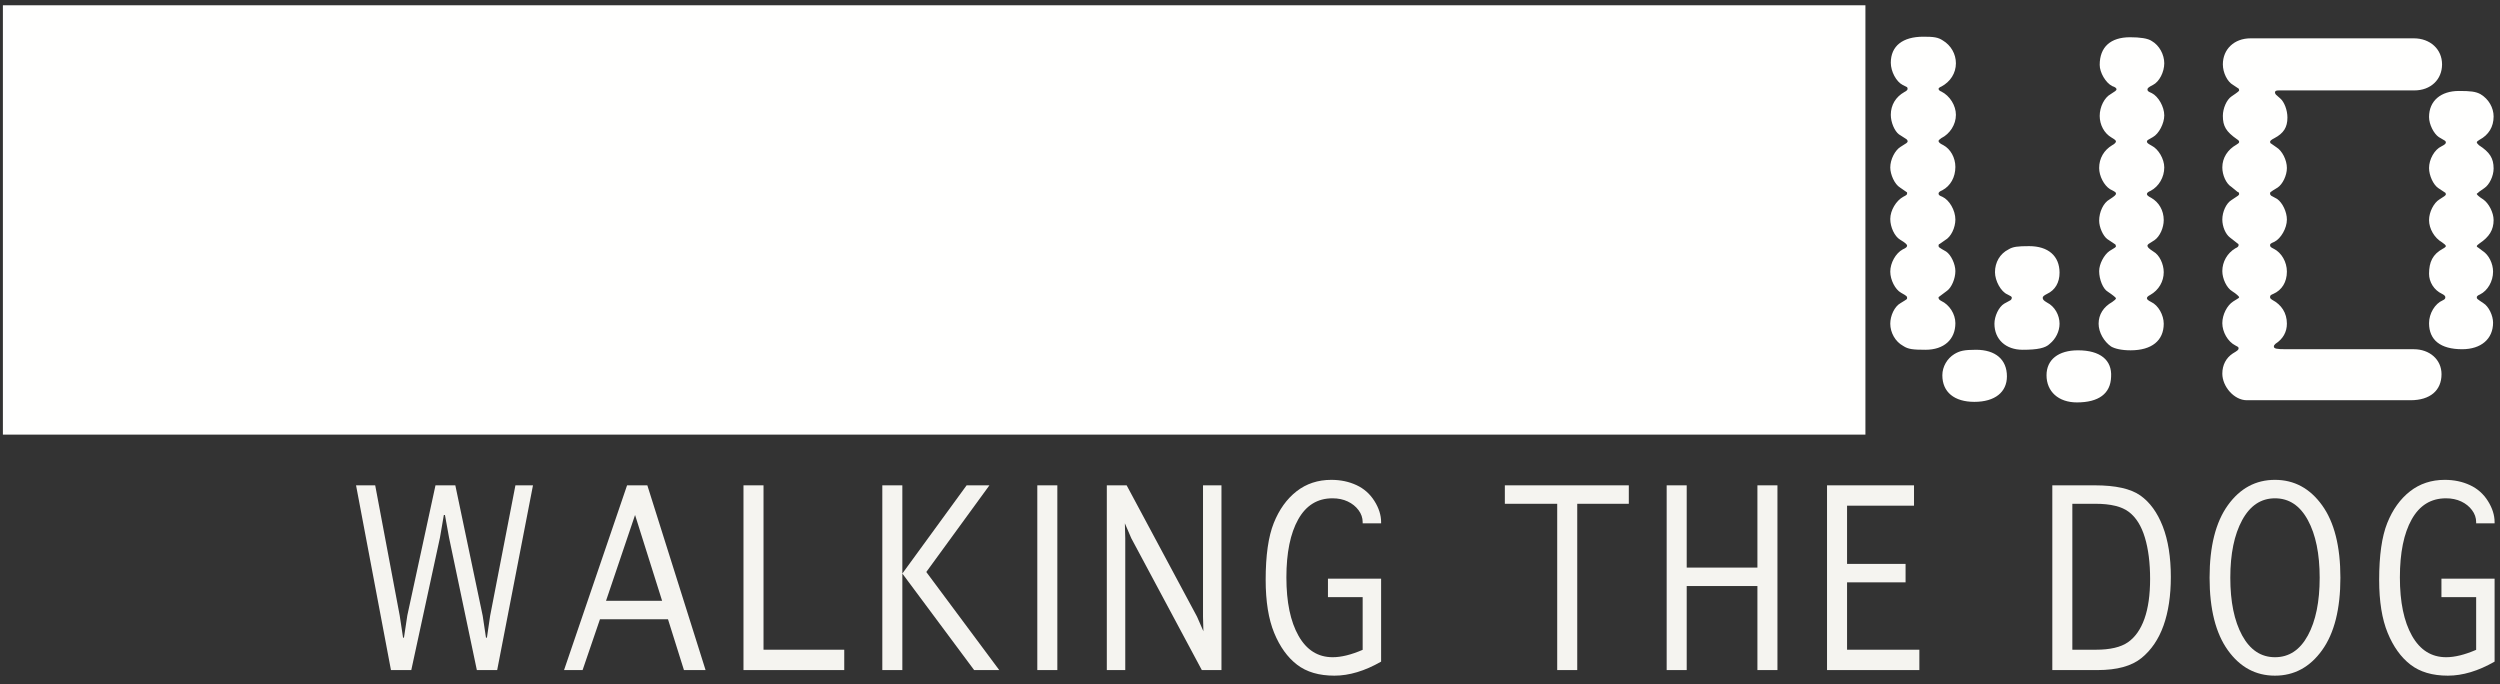 <?xml version="1.0" encoding="UTF-8"?>
<svg width="307px" height="84px" viewBox="0 0 307 84" version="1.1" xmlns="http://www.w3.org/2000/svg" xmlns:xlink="http://www.w3.org/1999/xlink">
    <rect x="0" y="0" width="307" height="84" fill="#333333" stroke="none"/>
    <title>Group</title>
    <g id="Page-1" stroke="none" stroke-width="1" fill="none" fill-rule="evenodd">
        <g id="WTD_BW_no-background_2020" transform="translate(-22, -19)">
            <g id="Group" transform="translate(22.356, 19.648)">
                <path d="M261.219,3.926 C262.418,3.926 263.417,4.059 263.884,4.392 C264.816,4.925 265.416,6.058 265.416,7.123 C265.416,8.189 264.816,9.389 264.017,9.789 C263.483,10.055 263.351,10.188 263.351,10.322 C263.351,10.522 263.417,10.588 263.884,10.788 C264.683,11.188 265.416,12.454 265.416,13.52 C265.416,14.52 264.75,15.785 264.017,16.186 C263.417,16.519 263.284,16.585 263.284,16.719 C263.284,16.918 263.417,16.984 263.884,17.252 C264.683,17.65 265.416,18.851 265.416,19.916 C265.416,21.115 264.75,22.248 263.75,22.781 C263.417,22.915 263.284,23.048 263.284,23.182 C263.284,23.314 263.417,23.447 263.816,23.647 C264.75,24.181 265.35,25.18 265.35,26.379 C265.35,27.313 264.883,28.379 264.217,28.845 L263.483,29.311 C263.417,29.378 263.351,29.444 263.351,29.512 C263.351,29.711 263.483,29.844 264.083,30.244 C264.816,30.644 265.35,31.776 265.35,32.775 C265.35,33.908 264.75,34.975 263.684,35.574 C263.417,35.707 263.284,35.841 263.284,35.975 C263.284,36.107 263.417,36.24 263.816,36.44 C264.683,36.84 265.35,38.039 265.35,39.105 C265.35,41.172 263.884,42.371 261.285,42.371 C260.152,42.371 259.352,42.171 258.887,41.904 C258.02,41.305 257.353,40.172 257.353,39.105 C257.353,37.973 257.953,37.04 259.019,36.44 C259.286,36.24 259.486,36.107 259.486,35.975 C259.486,35.908 259.086,35.574 258.486,35.175 C257.887,34.842 257.42,33.643 257.42,32.643 C257.42,31.776 258.02,30.644 258.686,30.178 C259.352,29.777 259.486,29.711 259.486,29.578 C259.486,29.512 259.419,29.444 259.419,29.378 L258.42,28.711 C257.887,28.312 257.42,27.246 257.42,26.446 C257.42,25.38 257.953,24.248 258.686,23.848 C259.286,23.447 259.486,23.314 259.486,23.115 C259.486,22.981 259.419,22.915 258.753,22.582 C258.02,22.115 257.42,20.982 257.42,19.982 C257.42,18.783 258.02,17.784 259.019,17.185 C259.286,17.051 259.486,16.852 259.486,16.719 C259.486,16.585 259.286,16.451 258.953,16.252 C258.02,15.719 257.487,14.652 257.487,13.587 C257.487,12.454 258.087,11.321 258.819,10.922 C259.352,10.588 259.553,10.455 259.553,10.322 C259.553,10.188 259.419,10.055 259.019,9.922 C258.22,9.522 257.487,8.256 257.487,7.324 C257.487,5.125 258.819,3.926 261.219,3.926 Z M254.688,48.768 C252.423,48.768 250.957,47.435 250.957,45.436 C250.957,43.504 252.423,42.371 254.822,42.371 C257.554,42.371 259.019,43.57 258.887,45.635 C258.819,47.701 257.353,48.768 254.688,48.768 Z M251.024,35.441 C250.624,35.641 250.491,35.774 250.491,35.908 C250.491,36.107 250.558,36.24 251.024,36.508 C251.957,36.974 252.557,38.039 252.557,39.105 C252.557,40.039 252.09,40.971 251.357,41.57 C250.824,42.104 249.824,42.304 248.025,42.304 C245.96,42.304 244.561,41.038 244.561,39.105 C244.561,38.173 245.094,37.04 245.76,36.641 L246.493,36.24 C246.626,36.174 246.693,36.041 246.693,35.908 C246.693,35.774 246.56,35.707 246.16,35.508 C245.36,35.175 244.628,33.842 244.628,32.775 C244.628,31.576 245.227,30.511 246.293,29.978 C246.826,29.645 247.426,29.578 248.825,29.578 C251.157,29.578 252.557,30.777 252.557,32.843 C252.557,34.042 252.023,34.975 251.024,35.441 Z M246.094,45.568 C246.094,47.501 244.628,48.7 242.096,48.7 C239.63,48.7 238.164,47.501 238.164,45.436 C238.164,44.369 238.765,43.37 239.63,42.837 C240.297,42.438 240.83,42.304 242.296,42.304 C244.694,42.304 246.094,43.504 246.094,45.568 Z M238.031,16.318 C237.831,16.451 237.698,16.585 237.698,16.652 C237.698,16.852 237.898,16.984 238.298,17.185 C239.164,17.65 239.764,18.717 239.764,19.85 C239.764,21.115 239.164,22.182 238.164,22.715 C237.831,22.848 237.698,22.981 237.698,23.115 C237.698,23.314 237.831,23.381 238.164,23.515 C239.03,23.914 239.764,25.18 239.764,26.313 C239.764,27.313 239.23,28.445 238.498,28.845 L237.831,29.311 C237.765,29.311 237.698,29.378 237.698,29.512 C237.698,29.711 237.698,29.711 238.631,30.244 C239.23,30.644 239.764,31.776 239.764,32.643 C239.764,33.576 239.297,34.642 238.765,35.041 L237.698,35.841 C237.698,35.841 237.698,35.841 237.698,35.908 C237.698,36.041 237.765,36.174 238.031,36.307 C239.03,36.773 239.764,37.906 239.764,39.039 C239.764,41.038 238.364,42.304 236.099,42.304 C234.566,42.304 233.967,42.237 233.367,41.838 C232.368,41.305 231.769,40.172 231.769,39.105 C231.769,38.106 232.301,36.974 233.034,36.574 C233.9,36.041 233.834,36.107 233.834,35.908 C233.834,35.774 233.834,35.707 233.101,35.308 C232.368,34.908 231.769,33.709 231.769,32.709 C231.769,31.643 232.435,30.443 233.301,29.978 C233.767,29.777 233.834,29.645 233.834,29.512 C233.834,29.378 233.634,29.178 232.968,28.778 C232.301,28.379 231.769,27.246 231.769,26.246 C231.769,25.18 232.501,23.98 233.367,23.515 C233.767,23.314 233.834,23.248 233.834,23.115 C233.834,23.048 233.834,22.981 233.834,22.981 L232.968,22.382 C232.301,21.982 231.769,20.783 231.769,19.916 C231.769,18.917 232.368,17.784 233.034,17.385 L233.767,16.918 C233.834,16.852 233.9,16.785 233.9,16.719 C233.9,16.585 233.834,16.518 233.767,16.451 L232.834,15.852 C232.301,15.452 231.835,14.387 231.835,13.453 C231.835,12.254 232.435,11.255 233.5,10.654 C233.767,10.522 233.9,10.389 233.9,10.256 C233.9,10.188 233.834,10.055 233.834,10.055 L233.301,9.789 C232.501,9.389 231.835,8.123 231.835,7.057 C231.835,4.992 233.301,3.859 235.832,3.859 C237.099,3.859 237.632,3.926 238.231,4.325 C239.23,4.925 239.83,5.99 239.83,7.123 C239.83,8.322 239.164,9.389 238.031,9.988 C237.831,10.055 237.698,10.188 237.698,10.255 C237.698,10.389 237.831,10.522 238.031,10.588 C239.098,11.121 239.83,12.32 239.83,13.453 C239.83,14.652 239.098,15.785 238.031,16.318 L238.031,16.318 Z" id="Fill-1" fill="#FFFFFE"></path>
                <path d="M299.597,29.91 C299.863,29.777 299.996,29.645 299.996,29.578 C299.996,29.444 299.796,29.311 299.529,29.111 C298.597,28.578 297.931,27.445 297.931,26.379 C297.931,25.38 298.53,24.248 299.196,23.848 C299.796,23.447 299.996,23.381 299.996,23.182 C299.996,23.115 299.93,22.981 299.863,22.981 L299.063,22.448 C298.464,22.049 297.931,20.916 297.931,19.982 C297.931,18.917 298.597,17.718 299.463,17.318 C299.863,17.118 299.996,16.984 299.996,16.852 C299.996,16.652 299.93,16.652 299.13,16.186 C298.53,15.785 297.931,14.652 297.931,13.72 C297.931,11.721 299.396,10.522 301.595,10.522 C302.994,10.522 303.661,10.588 304.261,10.922 C305.26,11.522 305.859,12.588 305.859,13.653 C305.859,14.92 305.26,15.919 304.127,16.519 C303.927,16.652 303.794,16.719 303.794,16.852 C303.794,16.918 303.927,17.051 304.061,17.185 C305.393,18.051 305.859,18.783 305.859,20.05 C305.859,20.982 305.326,22.049 304.727,22.448 L304.061,22.915 L303.927,23.048 C303.794,23.115 303.794,23.115 303.794,23.182 C303.794,23.248 304.061,23.515 304.594,23.848 C305.26,24.314 305.859,25.447 305.859,26.379 C305.859,27.578 305.326,28.445 304.127,29.244 C303.927,29.378 303.794,29.512 303.794,29.578 C303.794,29.645 303.86,29.711 303.994,29.777 L304.526,30.178 C305.26,30.644 305.793,31.71 305.793,32.709 C305.793,33.908 305.127,35.041 304.193,35.508 C303.86,35.641 303.794,35.774 303.794,35.841 C303.794,36.041 303.794,36.041 304.594,36.574 C305.26,36.974 305.793,38.106 305.793,38.973 C305.793,40.971 304.327,42.237 301.995,42.237 C299.33,42.237 297.931,41.105 297.931,39.039 C297.931,37.84 298.663,36.641 299.597,36.24 C299.863,36.107 299.93,36.041 299.93,35.841 C299.93,35.707 299.796,35.574 299.529,35.441 C298.53,34.975 297.931,33.975 297.931,32.976 C297.931,31.51 298.396,30.577 299.597,29.91 Z M275.543,48.5 C274.011,48.5 272.545,46.835 272.545,45.236 C272.545,44.17 273.011,43.303 273.811,42.771 C274.477,42.371 274.544,42.304 274.544,42.104 C274.544,41.971 274.41,41.904 274.144,41.772 C273.211,41.305 272.545,40.105 272.545,39.039 C272.545,37.973 273.144,36.84 273.877,36.374 L274.41,36.041 C274.544,35.975 274.61,35.908 274.61,35.841 C274.61,35.774 274.277,35.441 273.744,35.107 C273.078,34.708 272.545,33.576 272.545,32.643 C272.545,31.51 273.144,30.443 274.144,29.844 C274.477,29.711 274.544,29.578 274.544,29.444 C274.544,29.378 274.544,29.311 274.41,29.244 L273.477,28.512 C272.944,28.111 272.545,27.18 272.545,26.313 C272.545,25.38 273.011,24.314 273.678,23.914 L274.477,23.381 C274.544,23.314 274.61,23.248 274.61,23.182 C274.61,23.048 274.544,22.915 274.41,22.915 L273.678,22.314 C273.011,21.916 272.545,20.85 272.545,19.916 C272.545,18.717 273.211,17.718 274.277,17.118 C274.477,16.984 274.61,16.918 274.61,16.785 C274.61,16.652 274.544,16.585 274.344,16.451 C273.011,15.52 272.611,14.853 272.611,13.587 C272.611,12.654 273.078,11.588 273.678,11.188 C274.477,10.654 274.61,10.522 274.61,10.455 C274.61,10.322 274.544,10.188 274.477,10.188 L273.877,9.789 C273.144,9.389 272.611,8.256 272.611,7.257 C272.611,5.391 274.011,4.059 276.01,4.059 L296.064,4.059 C298.063,4.059 299.529,5.391 299.529,7.257 C299.529,9.123 298.131,10.455 296.132,10.455 L279.475,10.455 C279.141,10.455 279.008,10.522 279.008,10.722 C279.008,10.788 279.074,10.922 279.141,10.988 L279.674,11.455 C280.141,11.855 280.54,12.854 280.54,13.787 C280.54,14.986 280.074,15.719 278.941,16.318 C278.541,16.519 278.408,16.652 278.408,16.785 C278.408,16.852 278.475,16.984 278.541,16.984 L279.208,17.451 C279.874,17.852 280.474,18.984 280.474,19.982 C280.474,20.916 279.94,21.982 279.341,22.382 C278.342,22.981 278.408,22.981 278.408,23.115 C278.408,23.248 278.475,23.314 278.541,23.381 L279.274,23.781 C279.94,24.248 280.474,25.38 280.474,26.313 C280.474,27.379 279.74,28.645 278.941,29.045 C278.475,29.244 278.408,29.311 278.408,29.444 C278.408,29.645 278.475,29.711 278.875,29.91 C279.808,30.377 280.474,31.51 280.474,32.709 C280.474,33.975 279.874,34.975 278.808,35.441 C278.475,35.574 278.408,35.641 278.408,35.841 C278.408,35.975 278.475,36.041 278.675,36.174 C279.808,36.773 280.474,37.773 280.474,39.105 C280.474,40.105 280.007,40.971 279.074,41.57 C278.941,41.704 278.875,41.772 278.875,41.904 C278.875,42.171 279.208,42.237 280.407,42.237 L296.064,42.237 C297.997,42.237 299.463,43.504 299.463,45.303 C299.463,47.301 298.063,48.5 295.665,48.5 L275.543,48.5 L275.543,48.5 Z" id="Fill-2" fill="#FFFFFE"></path>
                <polygon id="Fill-3" fill="#FFFFFE" points="0 52.723 228.718 52.723 228.718 0 0 0"></polygon>
                <polyline id="Fill-4" fill="#F5F4F0" points="50.15 81.637 47.654 81.637 43.367 58.951 45.718 58.951 48.725 74.928 49.141 77.661 49.25 77.661 49.663 74.928 53.122 58.951 55.558 58.951 58.919 74.972 59.323 77.661 59.438 77.661 59.833 74.972 62.938 58.951 65.094 58.951 60.697 81.637 58.201 81.637 54.787 65.368 54.284 62.591 54.148 62.591 53.672 65.368 50.15 81.637"></polyline>
                <path d="M74.064,73.13 L80.951,73.13 L77.629,62.591 L74.064,73.13 Z M71.186,81.637 L68.909,81.637 L76.648,58.951 L79.137,58.951 L86.288,81.637 L83.633,81.637 L81.673,75.396 L73.32,75.396 L71.186,81.637 L71.186,81.637 Z" id="Fill-5" fill="#F5F4F0"></path>
                <polyline id="Fill-6" fill="#F5F4F0" points="90.944 81.637 90.944 58.951 93.404 58.951 93.404 79.137 103.318 79.137 103.318 81.637 90.944 81.637"></polyline>
                <polyline id="Fill-7" fill="#F5F4F0" points="110.452 81.637 107.992 81.637 107.992 58.951 110.452 58.951 110.452 69.782 118.345 58.951 121.145 58.951 113.393 69.592 122.352 81.637 119.269 81.637 110.452 69.782 110.452 81.637"></polyline>
                <polygon id="Fill-8" fill="#F5F4F0" points="127.025 81.637 129.485 81.637 129.485 58.951 127.025 58.951"></polygon>
                <polyline id="Fill-9" fill="#F5F4F0" points="137.826 81.637 135.561 81.637 135.561 58.951 137.996 58.951 146.635 75.071 147.423 76.871 147.374 75.088 147.374 58.951 149.64 58.951 149.64 81.637 147.228 81.637 138.564 65.444 137.777 63.614 137.826 65.441 137.826 81.637"></polyline>
                <path d="M169.244,80.599 C167.239,81.749 165.327,82.323 163.508,82.323 C161.616,82.323 160.086,81.873 158.917,80.972 C157.747,80.07 156.813,78.772 156.115,77.076 C155.417,75.381 155.068,73.208 155.068,70.557 C155.068,67.565 155.398,65.241 156.061,63.585 C156.723,61.928 157.654,60.63 158.855,59.689 C160.058,58.749 161.482,58.278 163.131,58.278 C164.259,58.278 165.286,58.493 166.212,58.922 C167.138,59.351 167.874,60.001 168.422,60.873 C168.971,61.745 169.244,62.61 169.244,63.468 L169.244,63.614 L166.979,63.614 L166.979,63.468 C166.979,62.941 166.811,62.452 166.473,61.999 C166.136,61.546 165.692,61.19 165.144,60.932 C164.595,60.674 163.971,60.544 163.271,60.544 C161.435,60.544 160.032,61.406 159.064,63.132 C158.098,64.856 157.613,67.234 157.613,70.265 C157.613,73.285 158.109,75.673 159.102,77.427 C160.093,79.181 161.491,80.058 163.296,80.058 C164.353,80.058 165.581,79.756 166.979,79.151 L166.979,72.677 L162.717,72.677 L162.717,70.411 L169.244,70.411 L169.244,80.599" id="Fill-10" fill="#F5F4F0"></path>
                <polyline id="Fill-11" fill="#F5F4F0" points="190.869 81.637 190.869 61.217 184.439 61.217 184.439 58.951 199.662 58.951 199.662 61.217 193.329 61.217 193.329 81.637 190.869 81.637"></polyline>
                <polyline id="Fill-12" fill="#F5F4F0" points="206.771 81.637 204.311 81.637 204.311 58.951 206.771 58.951 206.771 69.052 215.455 69.052 215.455 58.951 217.915 58.951 217.915 81.637 215.455 81.637 215.455 71.317 206.771 71.317 206.771 81.637"></polyline>
                <polyline id="Fill-13" fill="#F5F4F0" points="224.003 81.637 224.003 58.951 234.684 58.951 234.684 61.45 226.463 61.45 226.463 68.599 233.648 68.599 233.648 70.864 226.463 70.864 226.463 79.137 235.342 79.137 235.342 81.637 224.003 81.637"></polyline>
                <path d="M254.128,79.137 L257.03,79.137 C258.762,79.137 260.069,78.833 260.951,78.223 C261.833,77.613 262.508,76.657 262.976,75.355 C263.442,74.054 263.677,72.418 263.677,70.447 C263.677,68.478 263.463,66.783 263.036,65.364 C262.609,63.945 261.959,62.899 261.085,62.227 C260.211,61.554 258.84,61.217 256.97,61.217 L254.128,61.217 L254.128,79.137 Z M251.668,81.637 L251.668,58.951 L256.893,58.951 C259.435,58.951 261.293,59.365 262.471,60.193 C263.648,61.022 264.567,62.286 265.229,63.986 C265.891,65.688 266.222,67.761 266.222,70.206 C266.222,72.496 265.924,74.481 265.327,76.163 C264.729,77.844 263.826,79.176 262.617,80.16 C261.407,81.145 259.612,81.637 257.234,81.637 L251.668,81.637 L251.668,81.637 Z" id="Fill-14" fill="#F5F4F0"></path>
                <path d="M279.013,80.058 C280.736,80.058 282.081,79.168 283.049,77.389 C284.016,75.608 284.5,73.246 284.5,70.301 C284.5,67.366 284.016,65.006 283.049,63.222 C282.081,61.437 280.736,60.544 279.013,60.544 C277.298,60.544 275.955,61.437 274.983,63.222 C274.013,65.006 273.526,67.366 273.526,70.301 C273.526,73.246 274.013,75.608 274.983,77.389 C275.955,79.168 277.298,80.058 279.013,80.058 Z M279.007,82.323 C276.644,82.323 274.716,81.281 273.222,79.195 C271.728,77.11 270.981,74.144 270.981,70.294 C270.981,66.444 271.728,63.48 273.222,61.399 C274.716,59.319 276.644,58.278 279.007,58.278 C281.37,58.278 283.3,59.319 284.798,61.399 C286.296,63.48 287.045,66.444 287.045,70.294 C287.045,74.144 286.296,77.11 284.798,79.195 C283.3,81.281 281.37,82.323 279.007,82.323 L279.007,82.323 Z" id="Fill-15" fill="#F5F4F0"></path>
                <path d="M305.98,80.599 C303.976,81.749 302.063,82.323 300.244,82.323 C298.352,82.323 296.822,81.873 295.653,80.972 C294.483,80.07 293.55,78.772 292.852,77.076 C292.153,75.381 291.805,73.208 291.805,70.557 C291.805,67.565 292.135,65.241 292.797,63.585 C293.459,61.928 294.391,60.63 295.592,59.689 C296.794,58.749 298.219,58.278 299.867,58.278 C300.995,58.278 302.022,58.493 302.948,58.922 C303.874,59.351 304.61,60.001 305.158,60.873 C305.707,61.745 305.98,62.61 305.98,63.468 L305.98,63.614 L303.716,63.614 L303.716,63.468 C303.716,62.941 303.547,62.452 303.209,61.999 C302.872,61.546 302.429,61.19 301.88,60.932 C301.331,60.674 300.707,60.544 300.008,60.544 C298.171,60.544 296.769,61.406 295.801,63.132 C294.834,64.856 294.35,67.234 294.35,70.265 C294.35,73.285 294.846,75.673 295.838,77.427 C296.829,79.181 298.227,80.058 300.032,80.058 C301.09,80.058 302.317,79.756 303.716,79.151 L303.716,72.677 L299.453,72.677 L299.453,70.411 L305.98,70.411 L305.98,80.599" id="Fill-16" fill="#F5F4F0"></path>
            </g>
        </g>
    </g>
</svg>